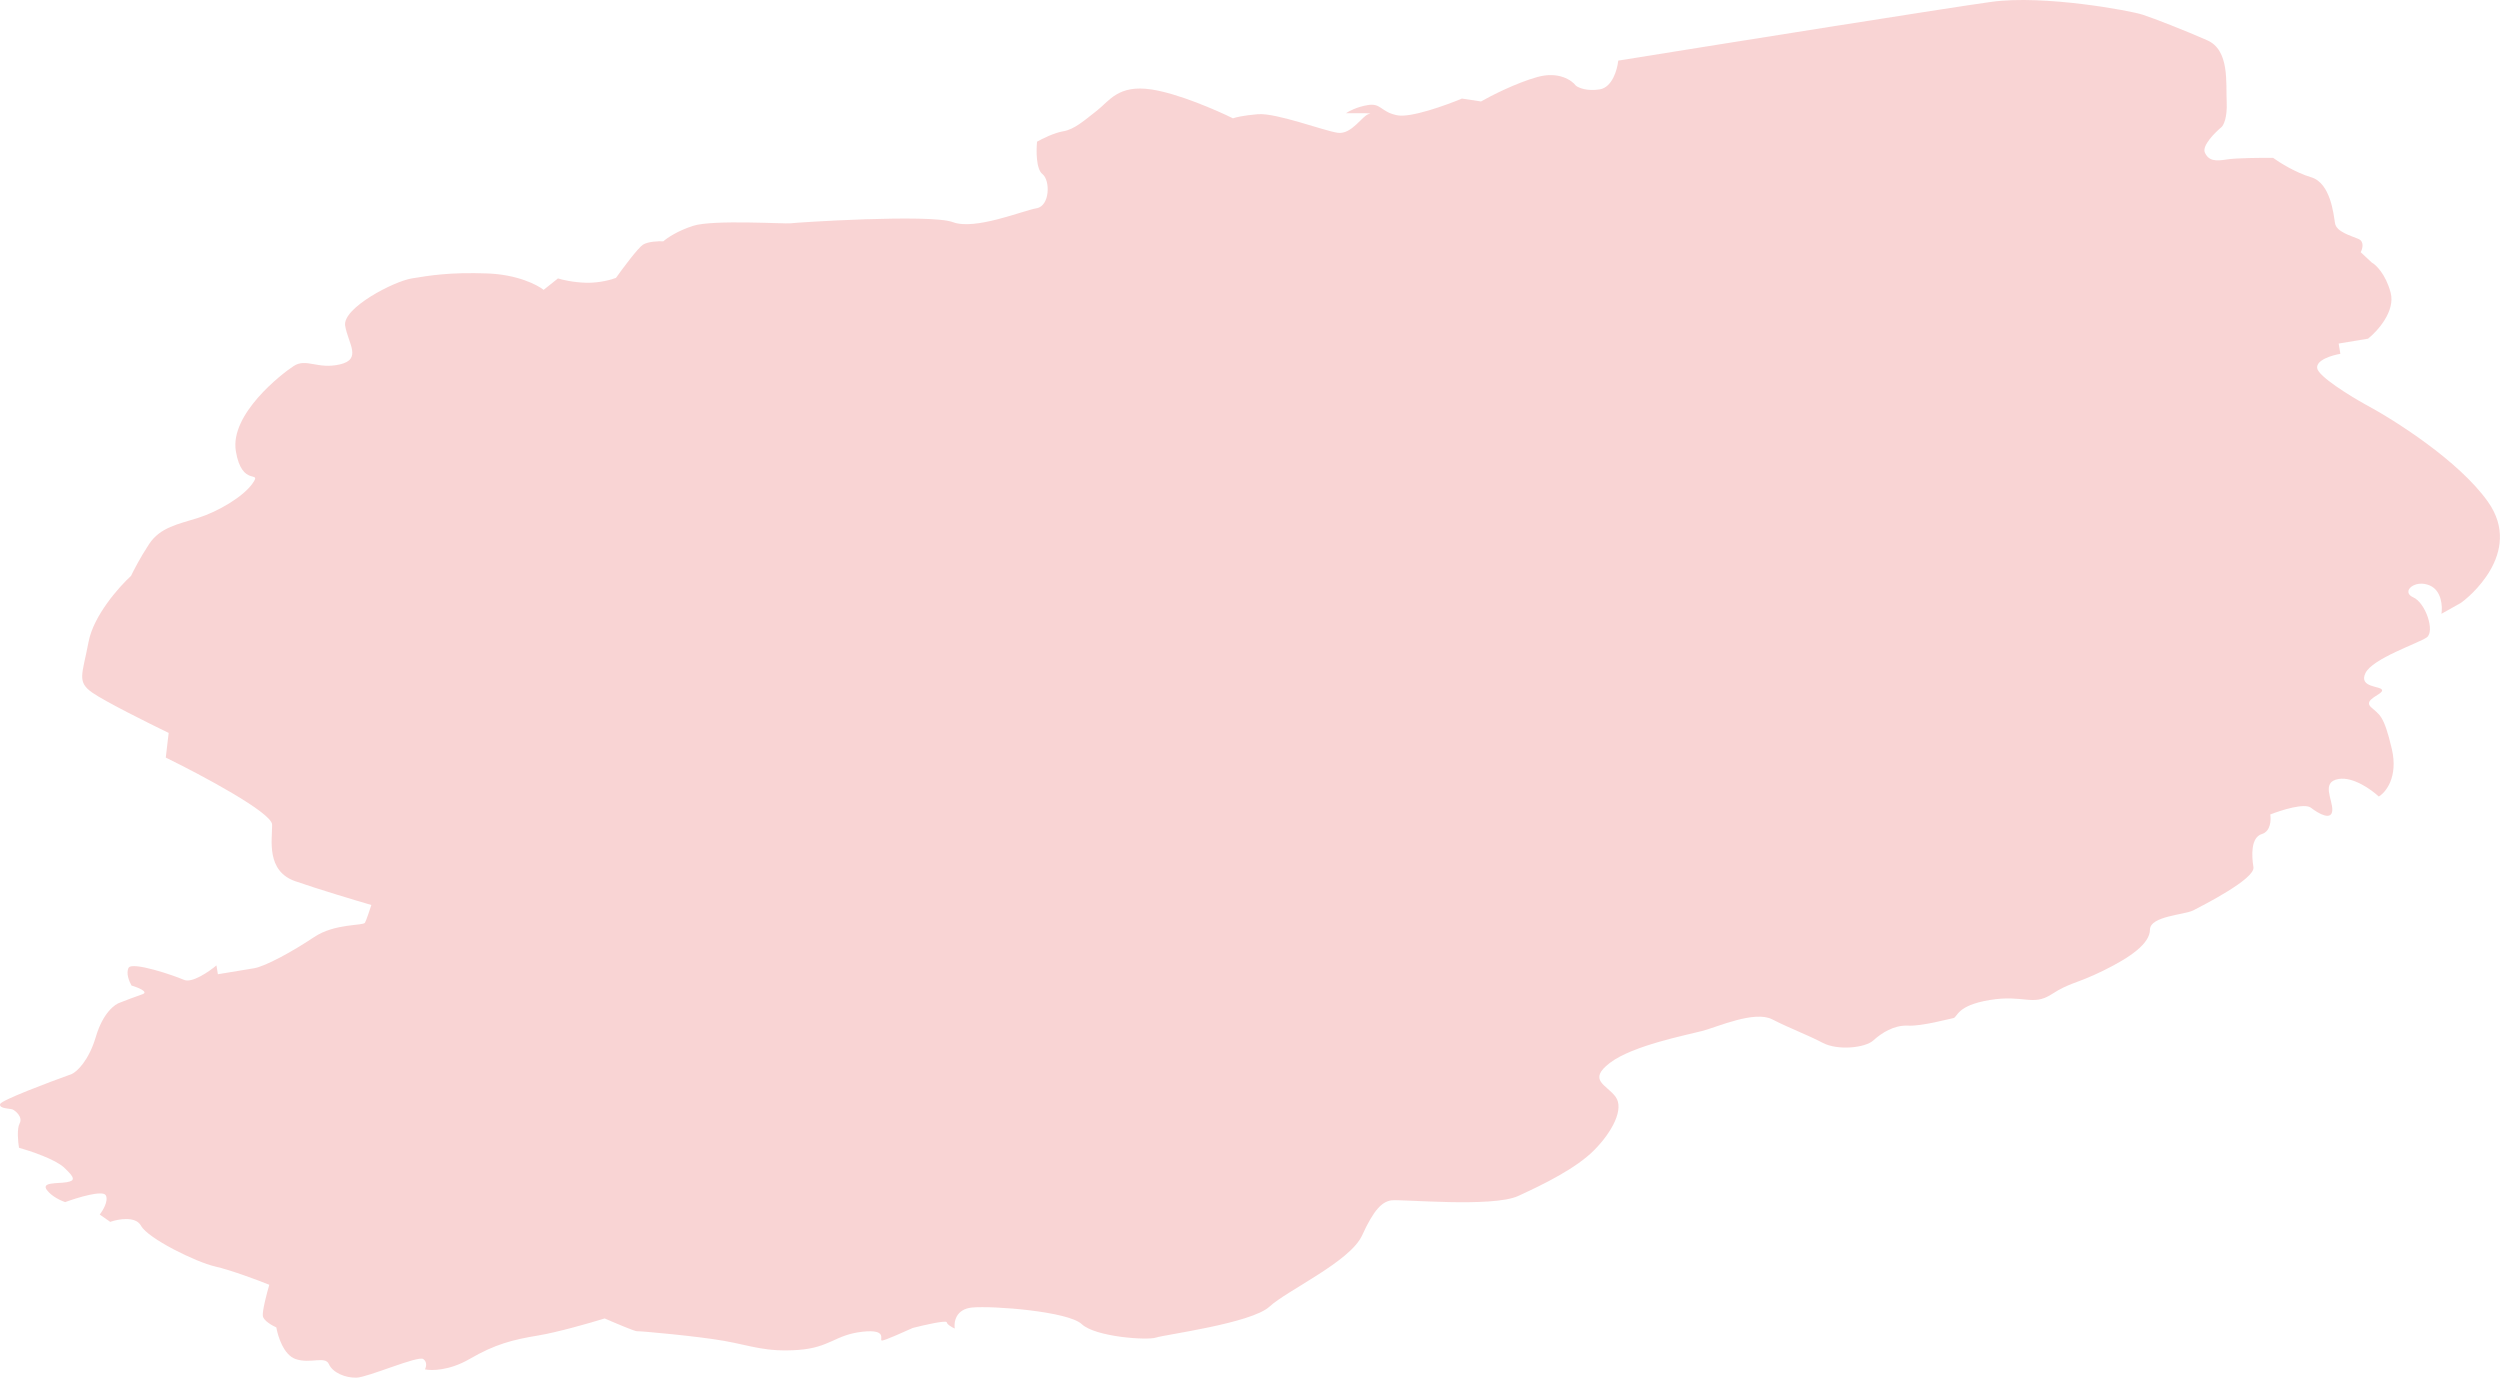 <?xml version="1.0" encoding="UTF-8"?> <svg xmlns="http://www.w3.org/2000/svg" width="989" height="545" viewBox="0 0 989 545" fill="none"> <path opacity="0.17" d="M984.234 198.505C998.627 218.851 975.897 236.967 973.407 238.576L965.84 242.819C966.284 239.954 965.985 233.703 961.229 231.619C955.285 229.015 949.699 234.126 954.653 236.297C959.606 238.467 963.322 249.815 960.034 252.153C956.745 254.492 938.445 260.511 935.735 266.343C933.025 272.174 942.065 271.276 942.354 273.023C942.643 274.769 934.69 276.684 937.951 279.733C941.212 282.781 943.001 282.485 946.208 296.309C948.773 307.369 943.837 313.449 941.049 315.107C938.15 312.397 930.921 307.213 925.198 308.16C918.043 309.344 922.873 316.321 922.653 320.544C922.433 324.767 917.383 322.014 914.218 319.547C911.686 317.574 902.431 320.501 898.12 322.212C898.473 324.346 898.304 328.88 894.804 329.938C890.428 331.26 890.69 338.394 891.461 343.051C892.232 347.709 871.029 358.395 867.644 360.151C864.26 361.908 850.555 362.382 850.528 367.769C850.501 373.157 843.126 378.564 832.077 383.981C821.029 389.399 819.047 388.53 811.576 393.355C804.105 398.181 800.555 393.385 787.139 395.605C773.724 397.826 774.495 402.483 772.706 402.779C770.917 403.075 760.378 406.016 754.819 405.739C749.26 405.463 744.279 408.68 741.087 411.601C737.895 414.521 727.066 415.715 721.026 412.528C714.985 409.341 708.146 406.884 701.115 403.263C694.084 399.642 679.554 406.233 673.39 407.852C667.226 409.47 645.857 413.605 636.887 420.472C627.916 427.34 635.552 429.067 639.103 433.862C642.653 438.658 637.741 447.844 630.655 454.998C623.57 462.152 610.829 468.447 600.578 473.134C590.328 477.821 553.906 474.279 550.328 474.871C546.751 475.463 543.559 478.384 538.84 488.735C534.121 499.086 509.341 510.364 502.159 516.936C494.977 523.508 460.798 527.968 457.317 529.142C453.836 530.316 433.389 528.916 427.954 523.834C422.519 518.752 392.743 516.503 384.597 517.253C378.081 517.853 377.287 523.048 377.704 525.571C376.713 525.137 374.693 524.036 374.539 523.104C374.385 522.173 365.531 524.196 361.124 525.324C357.707 526.887 350.516 530.071 349.085 530.308C347.296 530.604 351.988 525.64 341.159 526.834C330.33 528.028 328.418 533.13 315.704 534.038C302.99 534.946 297.046 532.341 286.63 530.476C276.214 528.611 252.891 526.49 251.997 526.638C251.282 526.756 243.177 523.313 239.214 521.576C233.678 523.29 220.639 527.043 212.769 528.345C202.931 529.973 195.872 531.74 185.814 537.591C177.768 542.272 170.665 542.291 168.12 541.716C168.588 540.841 169.108 538.801 167.445 537.641C165.368 536.19 145.664 544.834 141.096 544.992C136.528 545.15 131.575 542.979 130.102 539.634C128.63 536.289 122.755 539.654 116.907 537.631C112.228 536.013 109.902 528.622 109.324 525.129C107.673 524.406 104.294 522.493 103.985 520.63C103.677 518.767 105.554 511.598 106.53 508.247C101.939 506.415 91.229 502.405 85.12 501.024C77.483 499.297 58.467 489.884 55.811 484.94C53.687 480.986 46.789 482.247 43.607 483.372L39.451 480.471C40.717 478.866 42.973 475.103 41.872 472.893C40.771 470.682 30.681 473.748 25.774 475.557C24.155 475.027 20.443 473.329 18.55 470.771C16.183 467.574 22.733 468.285 26.31 467.693C29.887 467.101 29.695 465.936 25.346 461.871C21.868 458.619 12.008 455.306 7.514 454.056C7.128 451.728 6.638 446.545 7.761 444.446C9.164 441.821 5.999 439.354 5.009 438.92C4.018 438.486 -0.55 438.644 0.055 436.749C0.539 435.234 19.162 428.204 28.413 424.879C30.403 423.951 35.091 419.706 37.92 410.147C40.748 400.587 45.565 397.119 47.62 396.579C49.344 395.895 53.489 394.292 56.274 393.352C59.059 392.413 54.6 390.639 52.022 389.869C51.169 388.416 49.743 384.983 50.866 382.883C52.269 380.259 68.822 385.893 72.785 387.629C75.955 389.019 82.664 384.399 85.623 381.916L86.201 385.409L100.51 383.041C104.982 382.301 115.934 376.301 124.204 370.746C132.473 365.191 143.687 366.325 144.388 365.013C144.95 363.963 146.301 359.911 146.906 358.017C140.792 356.238 126.225 351.87 116.869 348.633C105.173 344.588 107.718 332.204 107.648 326.235C107.593 321.459 79.582 306.556 65.584 299.702L66.725 289.943C58.736 286.082 41.509 277.489 36.522 274.008C30.289 269.656 32.587 266.884 35.035 253.918C36.994 243.546 47.06 232.19 51.848 227.809C52.751 225.865 55.439 220.636 58.961 215.268C63.364 208.558 70.519 207.374 78.375 204.877C86.232 202.381 96.29 196.529 99.991 191.132C103.692 185.735 95.711 193.036 93.303 178.482C90.894 163.928 111.23 148.002 116.21 144.785C121.191 141.568 125.636 146.216 134.483 144.154C143.33 142.091 137.702 135.845 136.546 128.859C135.39 121.873 155.698 111.335 162.853 110.151C170.008 108.967 178.057 107.634 192.849 108.177C204.682 108.611 212.585 112.686 215.057 114.669L220.74 110.14C222.359 110.67 226.888 111.754 232.05 111.857C237.213 111.96 241.952 110.617 243.677 109.933C246.41 106.091 252.375 98.086 254.367 96.799C256.36 95.513 260.564 95.375 262.417 95.467C263.747 94.25 267.978 91.317 274.263 89.32C282.12 86.823 310.905 88.639 312.693 88.343C314.482 88.047 368.117 84.553 376.937 87.878C385.757 91.203 404.662 83.29 410.028 82.402C415.394 81.513 415.545 71.321 412.38 68.854C409.848 66.88 409.912 59.493 410.26 56.046C412.219 54.925 417.03 52.533 420.607 51.941C425.079 51.201 429.069 47.55 433.954 43.751C438.838 39.952 442.346 33.391 455.542 35.394C466.098 36.996 481.415 43.672 487.754 46.81C488.616 46.468 491.791 45.663 497.592 45.181C504.843 44.58 523.474 51.664 529.129 52.522C534.784 53.381 538.994 45.507 541.677 45.063C543.824 44.707 536.416 44.737 532.444 44.796C533.541 44.017 536.806 42.28 541.099 41.57C546.465 40.681 546.149 44.322 552.795 45.615C558.112 46.649 572.044 41.632 578.346 38.994L585.886 40.138C589.803 37.895 599.744 32.821 608.176 30.468C616.608 28.116 621.872 31.79 623.449 33.922C624.504 34.744 627.866 36.181 632.875 35.352C637.883 34.523 639.832 27.422 640.18 23.975C682.546 17.163 771.409 2.975 787.943 0.717C808.609 -2.105 842.733 4.209 847.591 5.798C852.448 7.387 864.24 12.014 873.156 15.921C882.073 19.829 880.519 32.647 880.877 40.363C881.163 46.536 879.639 49.539 878.841 50.27C876.149 52.509 871.059 57.658 872.237 60.334C873.709 63.679 876.489 63.817 880.961 63.077C884.538 62.485 894.633 62.409 899.233 62.446C901.673 64.235 908.1 68.275 914.287 70.122C922.02 72.431 923.149 84.805 923.727 88.298C924.305 91.791 930.056 93.231 933.029 94.534C935.406 95.576 934.597 98.461 933.896 99.773L938.244 103.838C939.927 104.756 943.781 108.425 945.73 115.758C947.679 123.091 940.589 130.963 936.801 133.983L925.174 135.907L925.849 139.982C922.569 140.525 916.145 142.426 916.685 145.686C917.225 148.946 929.505 156.523 935.578 159.904C946.998 165.989 972.719 182.228 984.234 198.505Z" fill="#DD0000"></path> </svg> 
